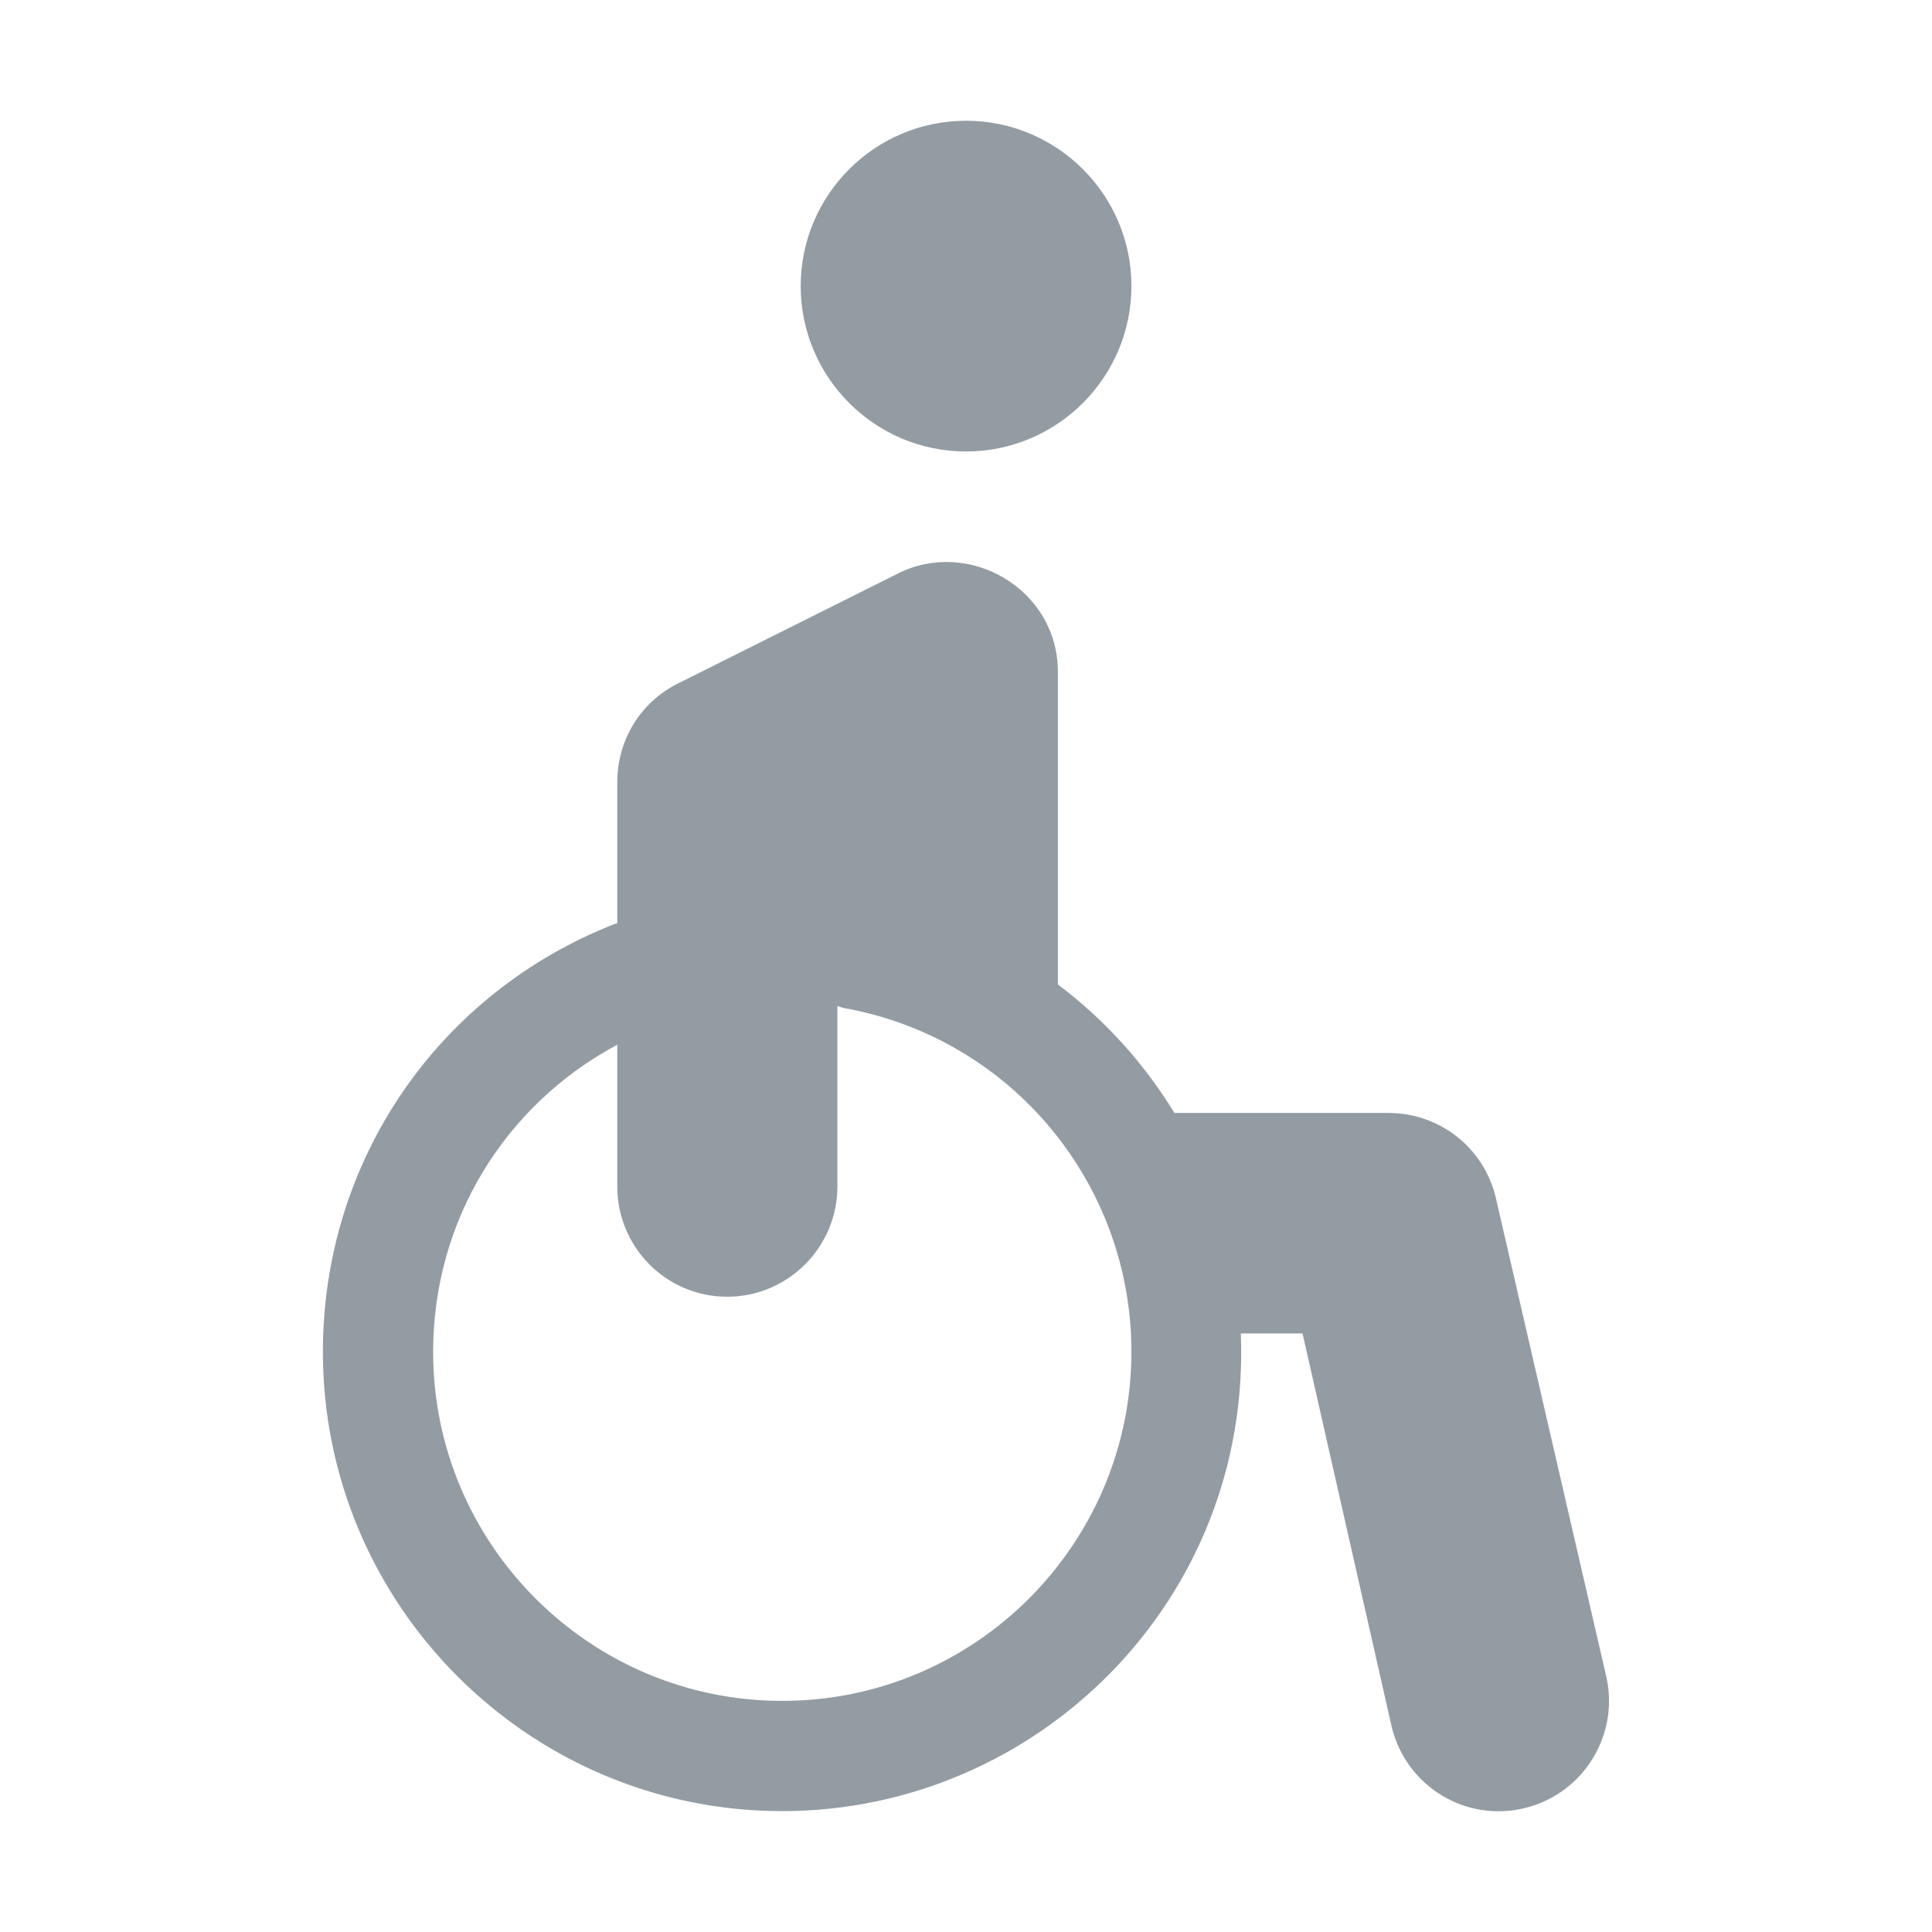 <svg width="16" height="16" viewBox="0 0 16 16" fill="none" xmlns="http://www.w3.org/2000/svg">
<path d="M13.298 13.865L12.385 9.908C12.336 9.711 12.222 9.535 12.062 9.41C11.901 9.285 11.703 9.217 11.5 9.217H9.726C9.474 8.804 9.147 8.443 8.761 8.153V5.565C8.761 4.877 8.024 4.456 7.439 4.748L5.613 5.661C5.302 5.817 5.112 6.13 5.112 6.478V7.646C5.106 7.648 5.1 7.648 5.095 7.65C3.624 8.225 2.674 9.616 2.674 11.195C2.674 13.293 4.381 14.999 6.478 14.999C8.59 14.999 10.364 13.251 10.276 11.043H10.787L11.527 14.308C11.649 14.794 12.139 15.097 12.634 14.972C13.122 14.85 13.42 14.353 13.298 13.865ZM6.478 14.086C4.884 14.086 3.587 12.789 3.587 11.195C3.587 10.113 4.177 9.152 5.112 8.652V9.826C5.112 10.329 5.518 10.739 6.022 10.739C6.525 10.739 6.935 10.329 6.935 9.826V8.331C6.957 8.339 6.98 8.347 7.004 8.351C8.375 8.603 9.37 9.799 9.37 11.195C9.369 12.789 8.073 14.086 6.478 14.086ZM8 1C7.245 1 6.631 1.614 6.631 2.369C6.631 3.125 7.245 3.739 8 3.739C8.755 3.739 9.37 3.125 9.37 2.369C9.37 1.614 8.755 1 8 1Z" fill="#939CA3"/>
</svg>
